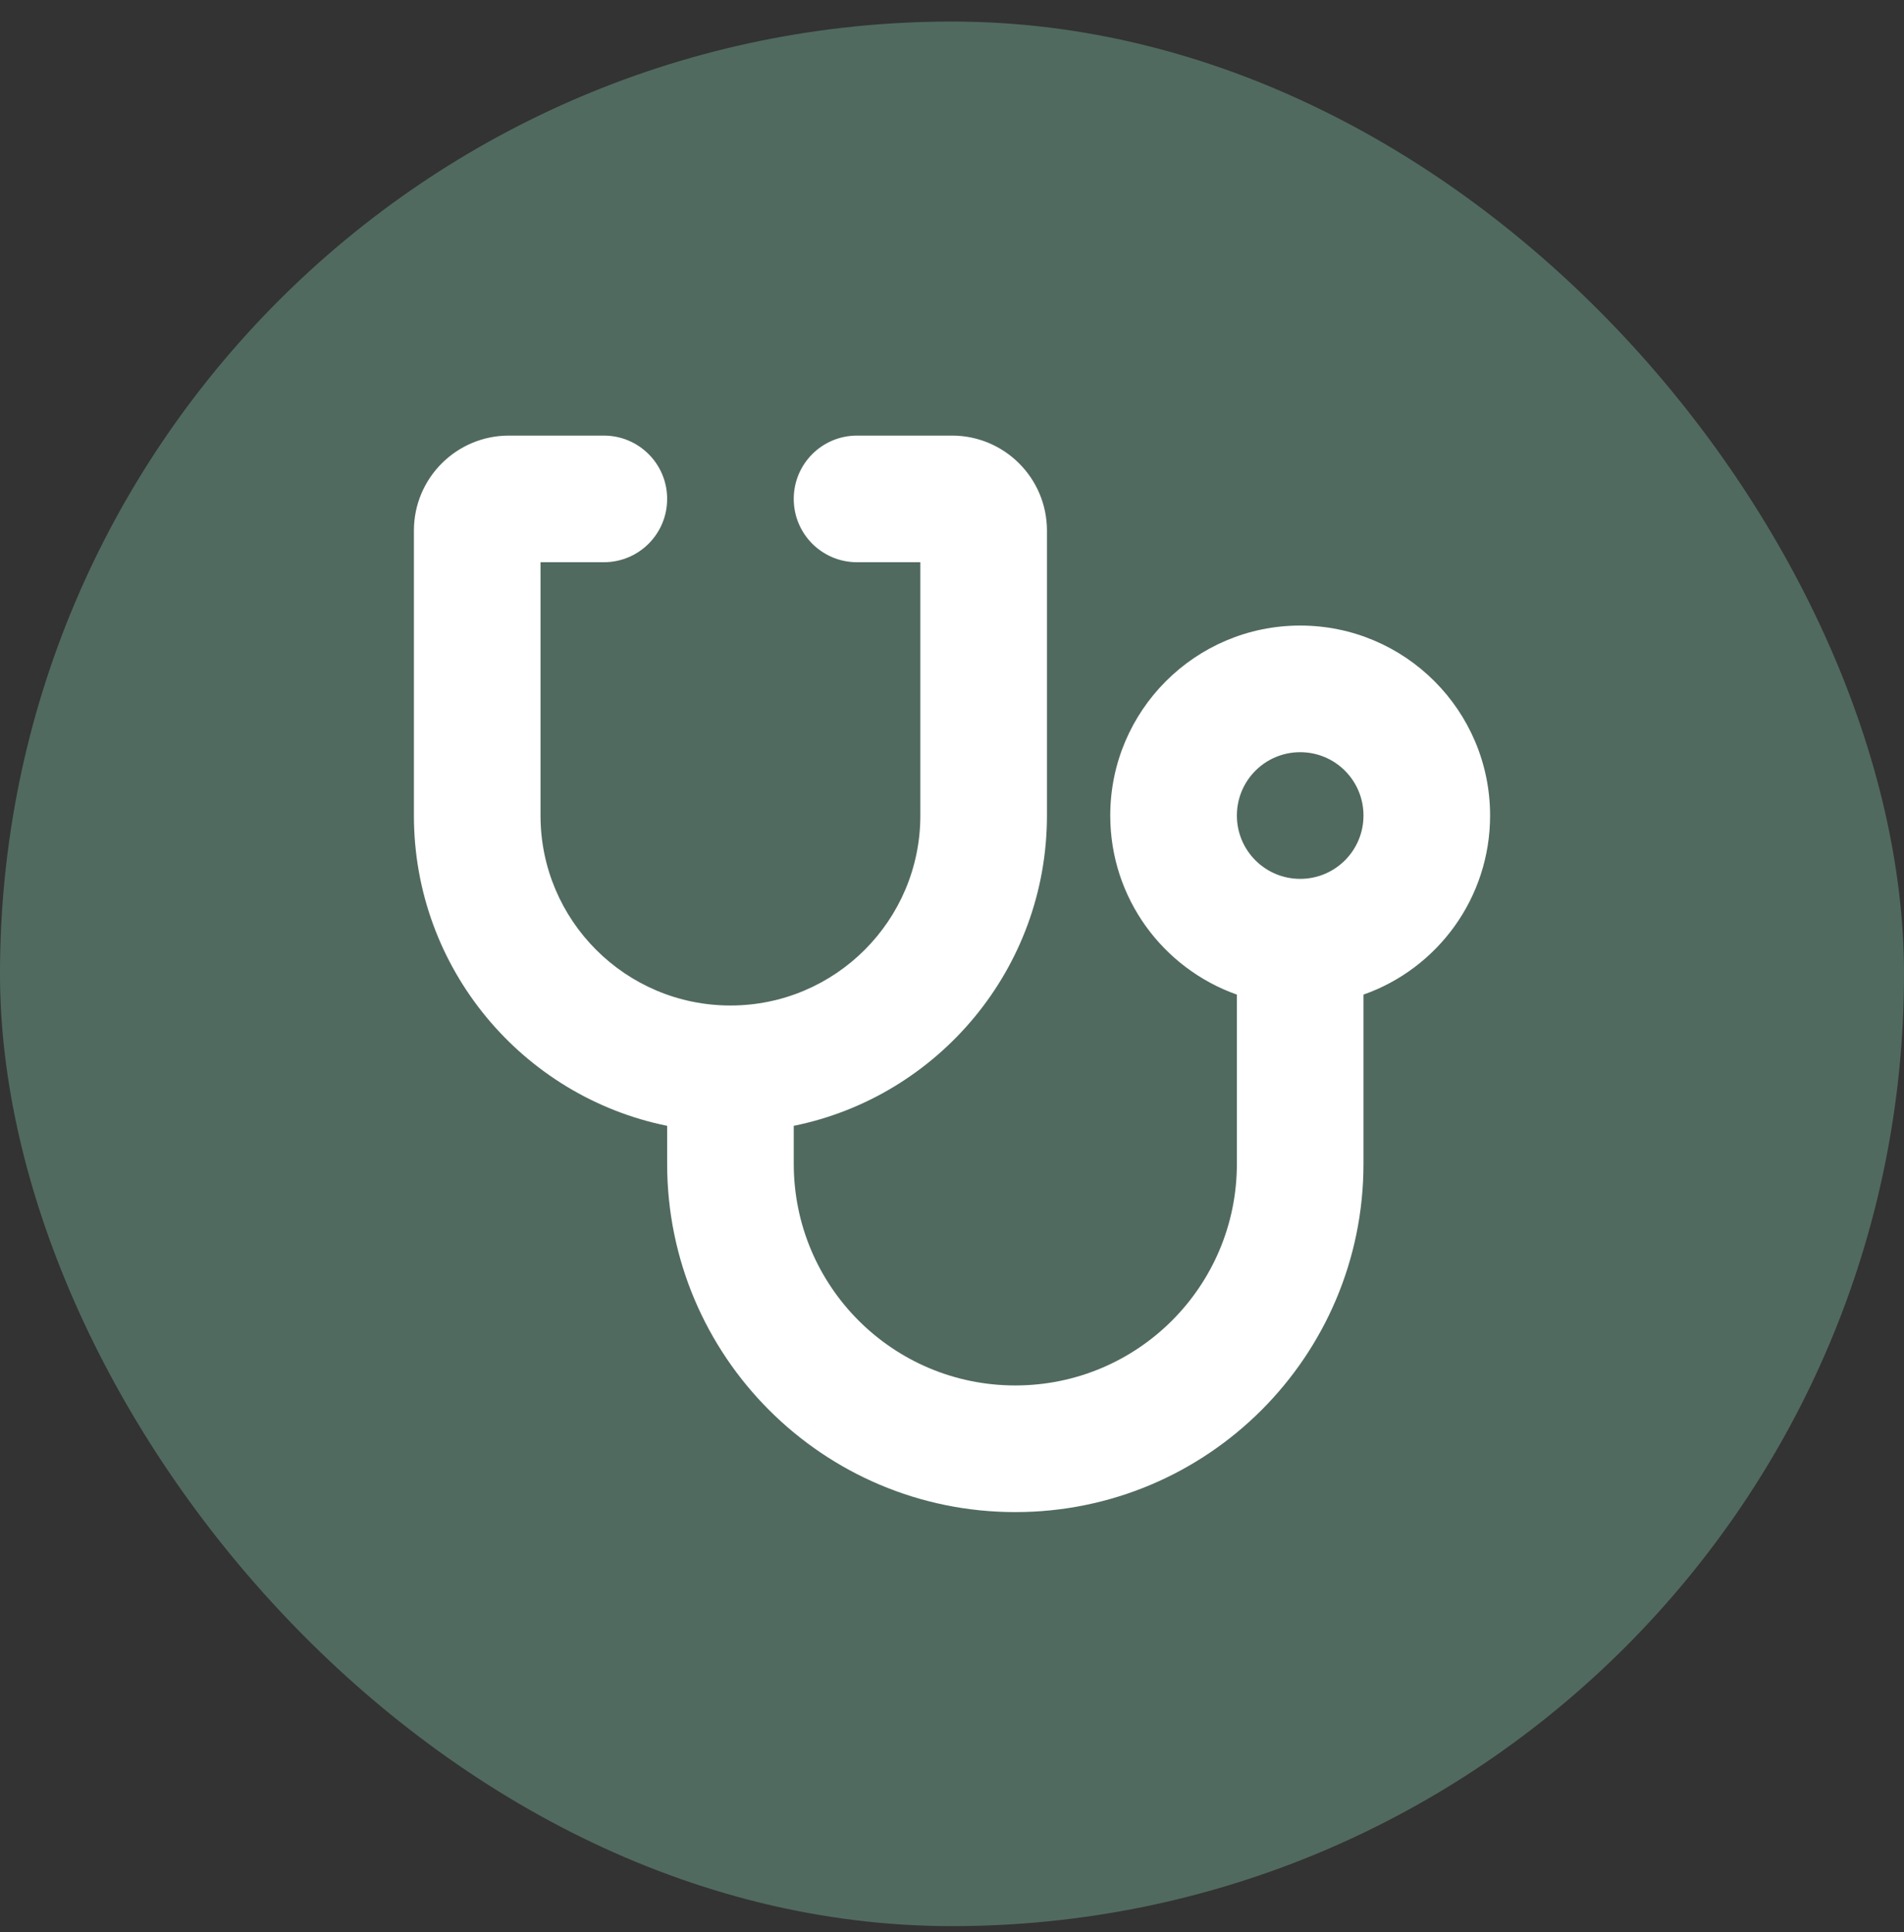 <svg width="69" height="70" viewBox="0 0 69 70" fill="none" xmlns="http://www.w3.org/2000/svg">
<rect x="0" y="0" width="69" height="70" fill="#333333" stroke="none"/>
<rect y="0.781" width="69" height="69" rx="34.5" fill="#516A60"/>
<path d="M15 19.222C15 17.322 16.541 15.781 18.441 15.781H21.882C23.151 15.781 24.177 16.806 24.177 18.075C24.177 19.344 23.151 20.369 21.882 20.369H19.588V29.546C19.588 33.345 22.671 36.428 26.471 36.428C30.27 36.428 33.353 33.345 33.353 29.546V20.369H31.059C29.79 20.369 28.765 19.344 28.765 18.075C28.765 16.806 29.79 15.781 31.059 15.781H34.5C36.4 15.781 37.941 17.322 37.941 19.222V29.546C37.941 35.094 33.998 39.726 28.765 40.787V42.163C28.765 46.601 32.356 50.193 36.794 50.193C41.232 50.193 44.824 46.601 44.824 42.163V36.033C42.149 35.087 40.235 32.542 40.235 29.546C40.235 25.746 43.318 22.663 47.118 22.663C50.917 22.663 54 25.746 54 29.546C54 32.542 52.086 35.094 49.412 36.033V42.163C49.412 49.132 43.763 54.781 36.794 54.781C29.826 54.781 24.177 49.132 24.177 42.163V40.787C18.943 39.726 15 35.094 15 29.546V19.222ZM47.118 31.84C48.387 31.84 49.412 30.814 49.412 29.546C49.412 28.276 48.387 27.251 47.118 27.251C45.849 27.251 44.824 28.276 44.824 29.546C44.824 30.814 45.849 31.84 47.118 31.84Z" fill="white"/>
</svg>
